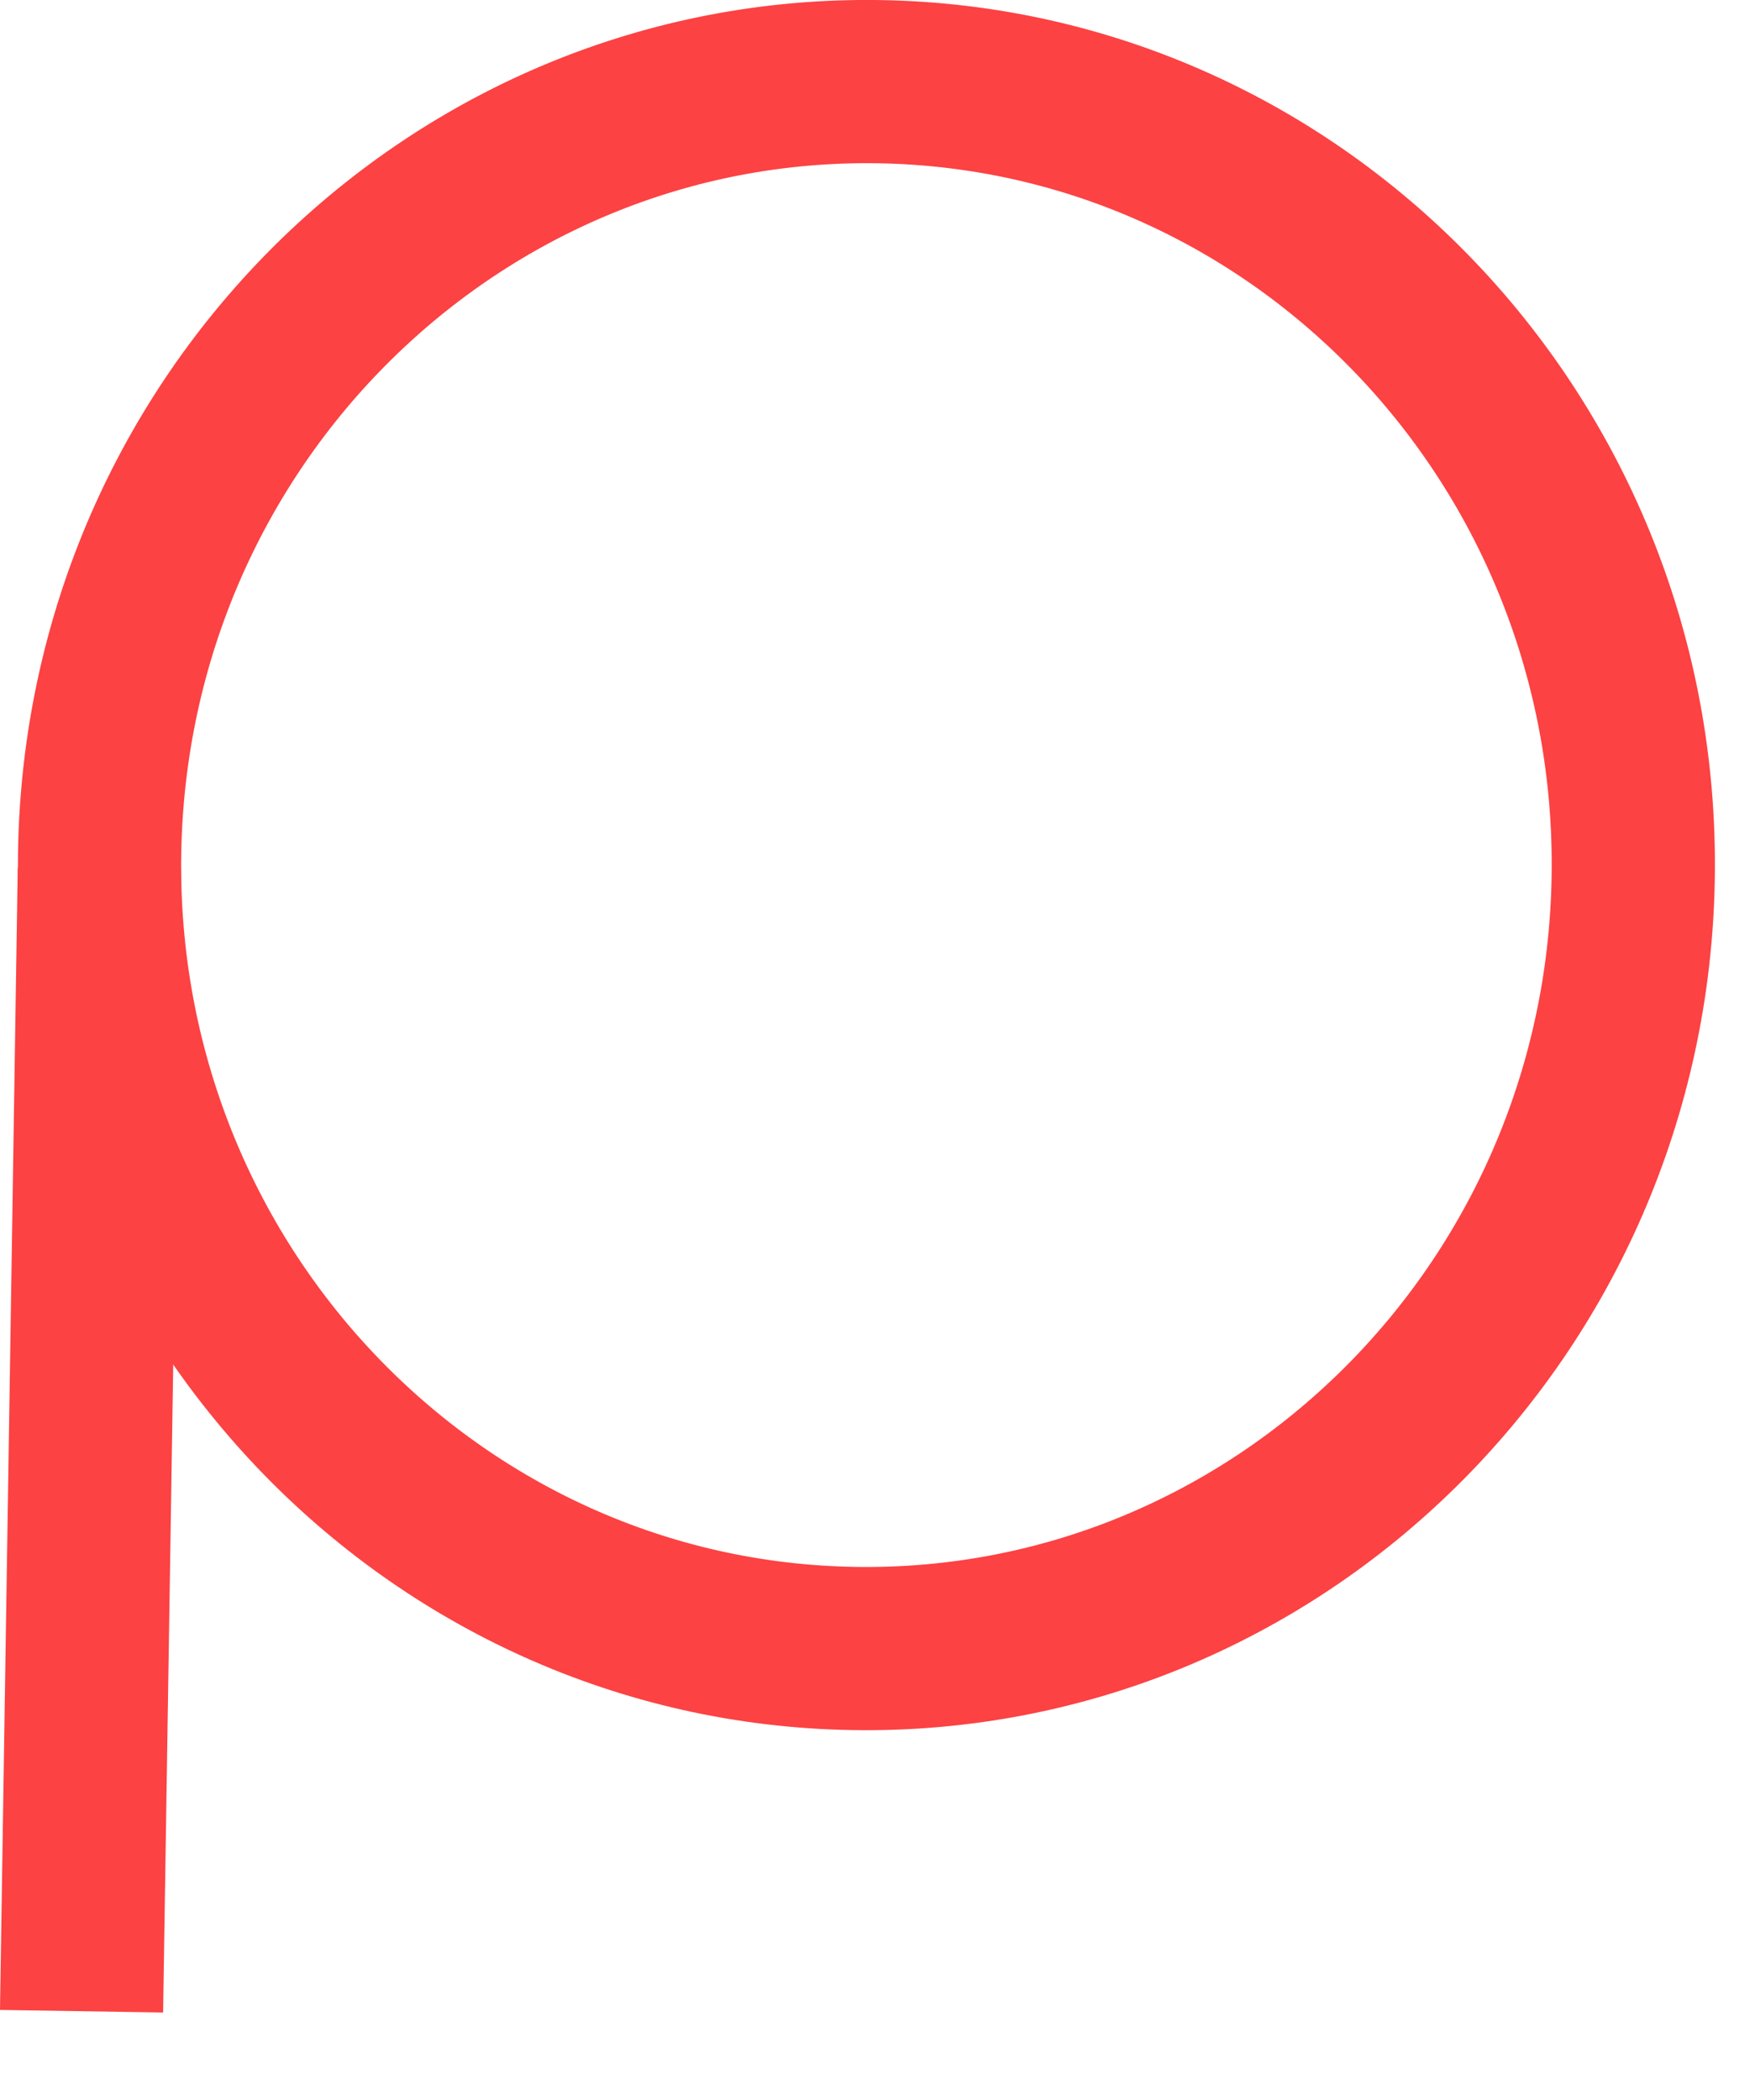 <svg width="15" height="18" viewBox="0 0 15 18" fill="none" xmlns="http://www.w3.org/2000/svg">
<path d="M13.999 7.518C13.941 11.239 10.939 14.187 7.322 14.13C3.705 14.074 0.796 11.034 0.854 7.313C0.912 3.591 3.914 0.644 7.531 0.7C11.148 0.756 14.057 3.796 13.999 7.518Z" stroke="#FC4243" stroke-width="1.399"/>
<path d="M1.551 7.461L0.152 7.439L-4.67808e-05 17.228L1.398 17.25L1.551 7.461Z" fill="#FC4243"/>
</svg>
